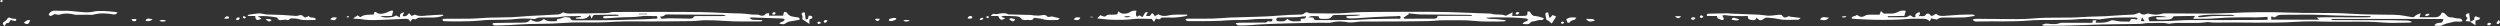 <?xml version="1.0" encoding="UTF-8"?>
<svg id="Layer_1" data-name="Layer 1" xmlns="http://www.w3.org/2000/svg" viewBox="0 0 1531.02 16">
  <rect x="0" y="0" width="1531.02" height="16" fill="#333333" stroke="none"/>
  <defs>
    <style>
      .cls-1 {
        fill: #fff;
        stroke-width: 0px;
      }
    </style>
  </defs>
  <path class="cls-1" d="M1505.73,11.27c-.73.12-1.54-.12-2.3-.24-.7-.11-1.4-.43-2.08-.38-1.41.09-2.42-.43-3.29-1.46-.69-.83-1.45-1.65-2.73-1.47q-.91,2.85-4.14,2.86c-2.94,0-5.88,0-8.82,0-.21,0-.42-.12-.61-.17.19-.63.36-1.2.69-2.33-1.52.7-2.78.92-3.38,1.65-.79.96-1.52.87-2.48.7-2.39-.43-4.77-.96-7.19-1.2-2.44-.24-4.92-.2-7.38-.22-7.53-.08-15.05-.15-22.58-.63-12.59-.8-25.21-.19-37.82-.68-11.78-.45-23.61-.31-35.45.26-13.08.64-26.21.2-39.32.24-.87,0-1.8-.1-2.6.16-2.58.82-5.12.75-7.71.12-.67-.16-1.53-.25-2.1.03-1.7.82-3.04.3-4.22-.76-1.39.44-2.64,1.12-3.91,1.18-4.18.19-8.36.35-12.54.71-6.21.54-12.46.34-18.71.82-9.94.76-19.95-.13-29.94.84-6.69.65-13.49.31-20.24.33-4.69.02-9.37-.11-14.06-.13-.81,0-1.62.15-2.43.23-.04.18-.08.35-.11.53.38.28.72.72,1.14.81.68.15,1.42.11,2.13.09,10.22-.27,20.44.26,30.68-.58,10.33-.84,20.76.17,31.14-.88,4.14-.42,8.38.08,12.58.16.3,0,.61-.11.91-.15,2.73-.32,5.46-.78,8.2-.91,3.73-.18,7.47-.11,11.2-.13.71,0,1.45-.02,2.13.15.7.18.8.67.23,1.18-.85-.15-1.68-.37-2.53-.42-.42-.03-1.18.17-1.24.4-.43,1.73-1.72,1.22-2.87,1.18-1.11-.04-2.23.09-3.33,0-1.22-.11-2.42-.45-3.64-.61-.76-.1-1.69-.32-2.28,0-2.88,1.52-5.95,1.43-9.04,1.3-.11,0-.22-.17-.33-.26.14-.32.28-.64.5-1.13h-2.21c-.09.54-.16.96-.26,1.51-5.97,0-11.84,0-17.72,0-.63,0-1.35-.15-1.89.07-2.53,1.05-5.1.75-7.71.46-1.25-.14-2.51.12-3.65.85.68.28,1.34.4,2.01.4,4.37,0,8.74.05,13.11-.06,7.36-.19,14.72-.57,22.08-.74,7.54-.17,15.09-.15,22.63-.3,1.88-.04,3.76-.59,5.62-.53,4.11.13,8.25-.56,12.32.43.21.05.46-.06.69-.09,1.41-.15,2.81-.4,4.22-.41,4.45-.05,8.9.05,13.35-.02,1.88-.03,3.75-.36,5.62-.53.3-.03.61.05.92.08,1.02.09,2.04.28,3.06.26,16.81-.33,33.63.57,50.45-.49,6.96-.44,13.98-.21,20.97-.06,10.46.22,20.93-.46,31.4.47,5.52.49,11.12.1,16.68.1.4,0,.8-.12,1.2-.19.01-.18.03-.35.04-.53-.79-.2-1.57-.54-2.36-.57-3.41-.12-6.83-.18-10.24-.19-11.36-.05-22.72-.07-34.08-.11-.75,0-1.5-.06-2.25-.1,0-.19,0-.38,0-.57h2.54c16.53,0,33.05,0,49.58,0,5.16,0,10.33,0,15.49.02.27,0,.54.12.98.22-.38.8-.66,1.4-.92,1.94-1.65.37-3.5-.18-4.8,1.88,1.78,0,3.5.48,4.66-.1,2.03-1.02,4.09-1.54,6.27-1.98.72-.15,1.41-.42,2.2-.4,1.37.02,2.78.24,4.27-.25-.52-1.29-1.15-1.81-2.43-1.61ZM1311.12,12.96c.23-.86.42-1.57.66-2.44.62.93,1.1,1.64,1.62,2.44h-2.28ZM1366.96,9.07c.49-.02,1,.14,1.48.57-.76.04-1.52.1-2.29.1-3.72.04-7.44-.01-11.15.11-2.03.07-4.05.46-6.08.64-.88.08-1.78.01-2.67.01,0-.23-.01-.46-.02-.7,6.86-1.42,13.82-.5,20.73-.75ZM1386.3,12.21c-11.2.04-22.4.05-33.6.1-6.43.03-12.89-.22-19.29.28-4.92.38-9.81.35-14.71.41-.79.01-1.58,0-2.43,0-.26-.9-.43-1.48-.59-2.04.58-1.19,8.29-1.68,11.45-.42h-6.56c-.25,1.24.49,1.44,1.06,1.46,2.14.06,4.29.13,6.42-.07,1.01-.09,2.23-.3,2.73-1.55.1-.25.65-.46,1-.46,3.96-.09,7.93-.14,11.9-.18.12,0,.25.16.5.33-.34.35-.66.68-1.13,1.16.44.14.72.3.99.29,4.29-.07,8.59.07,12.85-.29,8.31-.7,16.62-.66,24.94-.58,2.2.02,4.41-.22,6.8-.35.03.45.06,1.02.1,1.79-.88.04-1.65.11-2.42.11ZM1447.61,10.6c-1.59.04-3.18,0-4.76,0-1.59,0-3.18,0-4.76,0-1.59,0-3.18,0-4.76-.01-1.59,0-3.18,0-4.76,0-1.59,0-3.18-.02-4.76,0-1.54.01-3.09.05-5.11.08.71.65,1.01.92,1.51,1.38h-29.1c-.08-.26-.18-.47-.2-.68-.03-.38,0-.75,0-1.2.25-.02.55-.13.67-.03.8.63,1.55.68,2.33-.03,1.07-.97,2.39-1.04,3.78-1.04,8.65.04,17.33-.31,25.95.15,9.19.49,18.38.48,27.57.65.29,0,.58.11.87.39-1.45.5-2.96.3-4.44.34ZM488.23,10.6c-2.36-.37-4.91-.31-6.33-2.82-.2-.35-1.08-.34-1.74-.52-.22.91-.38,1.56-.58,2.35h-8.65c.02-.42.04-.78.07-1.53-.8.12-1.67,0-1.95.34-1.34,1.61-2.82,1.41-4.47.64-.2-.1-.47-.1-.7-.09-3.5.2-6.93-.68-10.38-.72-8.25-.1-16.48-.74-24.72-.85-17.56-.22-35.12-.07-52.69-.06-.55,0-1.15-.05-1.66.12-2.87.94-5.82.56-8.74.61-3.97.07-7.95.3-11.91.15-3.01-.11-6.12.6-8.84-.66-1.1.48-2.06,1.23-3.07,1.29-5.92.39-11.86.6-17.79.93-3.55.2-7.08.63-10.63.76-4.68.18-9.37.12-14.06.27-3.39.11-6.78.52-10.17.59-5.24.11-10.49.03-15.73.05-.83,0-1.65.1-2.43.15-.16,1.35.6,1.38,1.33,1.39,2.46.05,4.92.15,7.38.13,4.98-.05,9.94-.05,14.94-.6,6.75-.74,13.6.03,20.42-.82,4.02-.5,8.2-.5,12.3-.02.24.03.51-.24.78-.33.64-.22,1.28-.54,1.93-.59,1.5-.1,3.02-.03,4.53-.07,2.94-.08,5.94.16,8.79-.36,3.65-.67,7.29-.29,10.92-.53.48-.03.98.12,1.47.19,0,.13,0,.26,0,.39-1.06.15-2.12.31-3.18.46.04.2.08.39.12.59,2.79-.09,5.79,1.17,8.55-2.32.4.97.69,1.69.98,2.4.93-2.32.93-2.35,2.82-2.39,3.97-.08,7.94-.13,11.92-.17.57,0,1.13.15,1.7.23-.01.17-.02.33-.04.5-1.61.04-3.24,0-4.84.13-1.55.13-3.25-.48-4.71.55.42,1.1,1.24.9,1.89.87,2.37-.12,4.73-.32,7.09-.49,4.8-.35,9.63,0,14.44-.77,2.63-.42,5.39-.13,8.09-.1.7,0,1.87-.4,1.88.77,0,1.15-1.18.75-1.88.82-4.81.47-9.66.33-14.48.55-11.26.52-22.55.35-33.83.44-1.21,0-2.6.29-3.14-1.36-.07-.23-.66-.39-1.03-.42-.94-.09-1.98-.35-2.81-.06-1.23.43-2.37,1.04-3.74.94-.15-.01-.45.28-.45.44-.04,1.23-.97.98-1.72,1.02-2.3.13-4.58.11-6.39-1.35-2.82,2.35-5.51,1.98-8.27.28-1.21,1.84-2.96,1.92-4.86,1.92-5.56,0-11.12.13-16.68.22-.66.01-1.48-.17-1.7.79,1.08.73,1.08.77,2.31.75,4.67-.07,9.32-.32,13.98-.63,8.99-.59,18.03-.19,27.05-.92,7.08-.57,14.23-.24,21.35-.3,3.64-.03,7.26-.31,10.88-.48,7.21-.35,14.46-.1,21.69-.14,8.34-.05,16.68-.09,25.03-.23,2.76-.05,5.51-.54,8.26-.53,3.78.02,7.56.1,11.36.4,7.35.57,14.76.29,22.15.34.38,0,.77-.21,1.15-.32-.02-.17-.04-.33-.06-.5-1.31-.05-2.61-.1-3.92-.13-1.29-.03-2.66.15-3.71-1.28.55-.1.92-.22,1.27-.21,6.33.2,12.66.4,18.98.66.44.02.85.47,1.28.71-.34.35-.63.88-1.04,1.01-.89.28-1.76.49-2.33,1.38,2.61.65,2.88.57,4.82-.78.42-.29,1-.4,1.52-.5,2.05-.39,4.11-.73,6.16-1.1.04-1.34-.74-1.37-1.56-1.5ZM391.32,8.75c0-.11,0-.22,0-.32h5c0,.11,0,.22,0,.32h-5ZM442.08,9.83c-5,0-10.01,0-15.01.01-1,0-2.02-.2-2.64,1.04-.2.39-1.26.52-1.93.52-4.28-.03-8.56-.16-12.84-.2-1.34-.01-2.67.23-4.01.26-.83.02-.83-.06-1.36-1.33,1.13.04,2.12-.13,2.95-.97.34-.35,1.19-.31,1.81-.3,11.2.05,22.39.13,33.59.21.58,0,1.16.15,1.73.66-.76.03-1.52.09-2.28.1ZM940.31,9.86c-1.51-.06-2.3-.73-2.91-1.94-.36-.72-1.04-1.12-1.94-.87.02,2.42-.22,2.67-2.63,2.69-2.22.02-4.43,0-6.73,0,.06-.7.11-1.23.2-2.25-1.16.64-1.93,1.11-2.73,1.5-.53.26-1.27.76-1.65.59-2.84-1.29-6.02-.11-8.86-1.24-8.64-.22-17.27-.73-25.9-.93-14.53-.32-29.08-.16-43.62-.11-6.25.02-12.49.07-18.76.62-6.94.61-13.97.21-20.97.23-1.01,0-2,.14-2.96-.54-.36-.26-1.44,0-1.85.37-.7.64-1.4.91-2.32.92-4.59.08-9.16.29-13.75.68-8.43.72-16.93.73-25.41,1.03-1.43.05-2.86.05-4.29.13-3.55.21-7.09.56-10.64.64-4.69.12-9.38.03-14.06.05-.81,0-1.72-.25-2.6.58.44.35.73.77,1.09.84.69.14,1.42.11,2.13.11,7.92-.02,15.84.08,23.76-.56,4.11-.33,8.3.15,12.37-.37,4.05-.52,8.06-.4,12.09-.48.59-.01,1.18,0,1.81,0,.17,1.4-.39,1.78-1.49,1.63-.5-.07-1.35-.3-1.44-.14-.63,1.11-1.66.77-2.55.78-4.85.05-9.69.04-14.54.09-.8,0-1.6.19-2.4.28.77,1.51,1.83,1.41,2.83,1.41,3.96,0,7.89-.39,11.83-.62,11.07-.64,22.18-.74,33.28-1.02,2.78-.07,5.56,0,8.34,0,.79,0,1.61.03,2.36-.18,3.36-.9,6.7-.76,10.09-.12,1.22.23,2.53.06,3.79-.02,1.33-.09,2.66-.43,3.99-.44,6.59-.05,13.19-.01,19.79-.05,6.99-.04,13.98-.07,20.97-.21,3.79-.08,7.58-.59,11.36-.53,6.01.09,12.02-.24,18.05.44,5.42.61,10.95.26,16.43.31.71,0,1.43-.16,2.14-.24,0-.18-.02-.36-.03-.54-2.01-.24-4.01-.56-6.02-.7-2.03-.14-4.1.15-6.03-.75,2.31-.27,4.6-.27,6.89-.27,5.94,0,11.89-.03,17.8.69.45.05.85.48,1.27.73-.36.32-.67.83-1.09.94-.93.25-1.74.53-2.41,1.62,1.94.13,3.65.78,4.98-.93.21-.27.65-.54.98-.54,1.97.02,3.72-1.28,5.76-.87.28.06.65-.28.97-.43.14-.2.29-.41.43-.61-.43-.18-.85-.42-1.31-.54-1.28-.33-2.57-.82-3.88-.87ZM796.48,11.71c.03.35.06.7.12,1.27-2.91-.08-5.86.78-8.11-1.39-.91.59-1.54,1.29-2.26,1.39-1.31.19-2.67.07-4-.06-.27-.03-.66-.68-.65-1.03,0-.36.38-.87.72-1.01.48-.2,1.08-.13,1.64-.14,3.64-.08,7.28-.13,10.92-.25,1.09-.04,2.17-.33,3.26-.46.53-.06,1.07-.01,1.81-.01-.58,2.19-2.43.97-3.45,1.69ZM855.6,11.44c-5.24.11-10.49.1-15.73.23-3.32.09-6.62.48-9.94.53-7.39.11-14.77.11-22.16.09-1.23,0-2.8.5-3.39-1.32-.06-.2-.7-.27-1.08-.3-.58-.05-1.16-.01-2.2-.01,1.79-.97,2.08-.99,6.52-.66.01,1.57,1.19,1.59,2.43,1.56.87-.03,1.75-.06,2.62-.03,1.3.04,2.26-.39,2.98-1.52.27-.43.99-.82,1.52-.83,5.08-.11,10.17-.13,15.25-.17.19,0,.39.17.58.26-2.79.71-5.63.32-8.41.7-.05.16-.1.33-.14.49.38.26.76.71,1.16.74,1.34.09,2.7.1,4.05.02,3.79-.22,7.58-.54,11.37-.73,4.82-.25,9.64-.45,14.46-.58.78-.02,2.25-.66,2.25.79,0,1.19-1.36.73-2.14.75ZM901.34,9.7h-20.96c-.18,1.73-1.35,1.74-2.6,1.73-5.39,0-10.79.03-16.18.03-.79,0-1.79.29-2.01-.73,1.25-.81,2.21-1.44,3.17-2.06-.04-.17-.08-.34-.13-.52,1.71.18,3.41.37,5.12.55.71.07,1.42.14,2.13.15,9.75.08,19.5.14,29.25.22.74,0,1.48.08,2.22.13,0,.17-.01.33-.02.5ZM1208.03,8.9c-2.78.02-5.56.04-8.34.18-2.92.14-5.82.44-8.74.63-1.9.12-3.8.19-5.2-1.23-.31.1-.47.13-.6.2-.59.34-1.14.82-1.77,1.01-.95.28-1.27-.52-1.8-1.11-.29-.32-1.69-.3-1.83-.05-1.11,2.09-2.88,1.11-4.9,1.34.51-.6.8-.79.86-1.03.11-.39.07-.82.1-1.24-.43.02-.93-.08-1.28.1-.55.28-1.15.67-1.44,1.17-.24.42-.05,1.07-.05,1.55-1.58.68-2.32-.86-3.3-1.05-1.01.45-1.83,1.12-2.68,1.15-3.57.12-7.14.05-10.71.04-.07,0-.15-.2-.44-.65,3.61-.06,7.03-.12,10.33-.17.34-1.2.6-2.11.89-3.13-1.74-.3-3.38-.14-4.71.64-1.69.99-3.42,1.12-5.25,1.09-1.18-.02-2.36,0-3.54,0-.47-.44-1-.94-1.72-1.61-.35.94-.58,1.54-.84,2.25-2.4,0-4.7-.04-6.99.03-.65.02-1.38.25-1.93.6-1.41.87-2.74,1.01-4.11,0-.25-.18-.54-.29-.95-.51-.75,1.09-2.61.35-3.26,2.02.44.16.77.39,1.12.4,4.26.22,8.52.53,12.79.59,6.89.09,13.78.13,20.67-.49,3.23-.29,6.51-.09,9.77-.1q2.18-.01,3.68,1.61c.26-.65.49-1.21.76-1.88,1.27.26,2.41.49,3.61.74,1.21-1.16,2.75-1.27,4.38-1.26,4.13.04,8.27.08,12.39-.09,2.16-.09,4.3-.6,6.45-.92-.46-.58-.94-.82-1.42-.81ZM727.16,9.34c-.04-.14-.08-.27-.12-.4-2.12,0-4.24-.04-6.36.02-1.5.04-3.05.04-4.49.38-2.38.56-4.64.79-6.69-.61-.81.4-1.49.74-2.29,1.14-.28-.42-.5-.71-.68-1.02-.49-.84-1.21-.93-1.59-.11-.77,1.68-1.94.96-3.19.91.42-.77.73-1.33,1.23-2.24-.82.13-1.43.05-1.62.29-.55.71-.91,1.54-1.37,2.31-.11.18-.34.28-.54.44-.53-.38-1.03-.73-1.5-1.07-.59.33-1.1.61-1.62.89-1.18-1.21-.51-2.48-.35-3.73-1.66-.14-2.97.09-4.2,1-.59.43-1.42.66-2.18.76-1.67.21-3.31.13-4.64-1.49-.35.83-.6,1.42-.84,2.01-.76.04-1.4.03-2.02.13-1.72.28-3.65-.52-5.15,1.06-.23.24-1.06.04-1.57-.09-.51-.12-.98-.41-1.5-.64-.64.66-1.19,1.24-1.93,2.02,3.45.31,6.56.78,9.68.81,4.02.03,8.04.15,12.09-.4,3.81-.52,7.75-.11,11.6-.11.44.54.84,1.04,1.4,1.74.49-.8.82-1.35,1.2-1.98,1.2.48,2.3.84,3.24-.37.2-.26.89-.2,1.35-.21,1.27-.03,2.55-.09,3.81-.02,3.35.19,6.63-.31,9.9-.91.34-.06.64-.32.95-.49ZM688.24,10.36c1.39-.78,2.82-.47,4.25-.18-1.4.6-2.82.45-4.25.18ZM270.92,8.97c-3.08.15-6.16.28-9.22.53-2.58.21-5.16.69-7.61-.58-.7.29-1.4.58-2.01.83-.28-.24-.42-.33-.5-.45-.93-1.44-1-1.46-1.98-.24-.85,1.07-1.89,1.01-3.08.65.37-.78.67-1.41,1.04-2.19-2.16.34-2.65.93-2.72,3.15-.81-.45-1.53-.85-2.25-1.25-1.63,1.32-6.45,1.74-9.64.72,2.53-.7,4.93.04,7.1-.54.26-1.06.49-1.99.74-2.99-1.79-.42-3.02.81-4.46,1.23-2.15.62-4.24,1.19-6.19-.48-.13-.11-.45-.01-.8-.01-.16.51-.32,1.04-.47,1.52-2.95.26-5.87-.2-8.22,1.67-.67-.46-1.18-.81-1.67-1.14-.86.59-1.64,1.12-2.75,1.88.87.14,1.37.26,1.88.29.87.05,1.77-.08,2.61.09,3.92.8,7.87.67,11.82.54,4.98-.17,9.95-.43,14.93-.63,1.46-.06,3.06-.41,3.65,1.84.68-.82,1.13-1.37,1.51-1.84.83.09,1.81.47,2.12.17,1.42-1.32,3.1-.92,4.73-.98,3.99-.15,8.07.47,12.18-1.29-.38-.26-.57-.49-.74-.48ZM1095.81,9.79c-.08.02-.16.02-.23.06-1.52.78-2.99,1.57-4.28-.42-.21-.33-1-.46-1.51-.42-1.41.09-2.81.35-4.22.47-1.09.1-2.2.18-3.28.1-1.73-.13-3.44-.5-5.16-.58-5.92-.28-11.85-.47-17.77-.7-.47-.02-.95-.15-1.42-.14-3.81.06-7.61.12-11.42.21-.73.02-1.46.14-1.2,1.45h6.11c.15,2.03,1.84,1.86,2.95,2.41.3.15,1.16-.1,1.23-.33.12-.39-.15-.9-.32-1.35-.1-.26-.3-.48-.61-.97.69-.14,1.19-.35,1.67-.31,1.8.15,3.59.49,5.39.55,2.84.1,5.69.03,8.79.03-.48,1.85.75,2.08,1.81,2.32,1.41.33,2.84.49,3.42-1.39,1.67,2.05,2.81,2.08,4.73.51.47-.38,1.3-.55,1.93-.49,2.35.22,4.73.4,7.02.91,3.94.87,7.9.28,11.84.39.34,0,.69-.5,1.45-1.1-2.72-.34-4.83-.6-6.95-.86.01-.11.02-.21.03-.32ZM189.06,9.8c-1.12.53-2.21,1.37-3.16.32-.98-1.07-1.93-1.08-3.17-.58-.63.25-1.41.24-2.11.19-2.51-.16-5.02-.44-7.53-.56-3.32-.16-6.65-.2-9.98-.32-.46-.02-.92-.18-1.39-.25-1.08-.16-2.18-.48-3.24-.4-2.1.15-4.19.52-6.28.83-.14.02-.24.33-.56.77h4.65c.12,2.56,1.27,3.13,3.81,1.61-.68-.45-1.24-.82-2.2-1.46,4.14-.39,7.72.14,11.29.66.37.05.68.54.99.85.21.21.32.59.56.69,1.69.67,3.46-.63,5.2.16.31.14.87-.23,1.29-.4.13-.05.19-.27.32-.33.27-.14.57-.35.84-.33,1.58.11,3.24.03,4.71.49,3.21,1,6.44.43,9.66.49.19,0,.38-.23.75-.47-1.1-1.77-3.52-.28-4.47-1.98ZM641.48,10.25c-1.29-1.6-2.72-1.01-4.28-.79-1.3.19-2.65.06-3.98,0-.62-.02-1.24-.28-1.86-.3-4.12-.12-8.24-.2-12.36-.3-.63-.02-1.38.08-1.86-.21-1.35-.82-2.77-.52-4.17-.47-1.3.04-2.48.83-3.92.3-.5-.18-1.65.16-2.28,1.33h4.59c.92,2.51,2.01,3,4.24,1.3-.81-.25-1.49-.46-2.48-.76.83-.42,1.03-.6,1.22-.6,2.61.05,5.24,0,7.84.23,1.25.11,2.62.26,3.43,1.66.27.47,1.37.57,2.11.67.6.08,1.28-.26,1.86-.14,1.6.35,2.96.26,3.62-1.29,2.04.32,3.97.41,5.75.93,2.91.86,5.82.38,8.73.42.35,0,.71-.52,1.35-1.01-1.98-.48-3.52-.85-4.72-1.14-1.17.09-2.53.53-2.83.16ZM63.67,6.75c-2.11-.05-4.2-.15-6.36.36-3.33.79-6.77.31-10.16,0-1.96-.18-3.91-.45-5.87-.52-2.45-.09-4.93.16-7.36-.08-1.69-.16-2.73.49-3.67,1.59-.25.3-.46,1.05-.33,1.15.38.29,1.01.58,1.42.46.73-.21,1.37-.73,2.03-1.1,1.2.15,2.31.61,3.18.34,3.15-.99,6.22-.76,9.34.04.45.12.95.06,1.42.06,2.54.01,5.08.02,7.62.02.71,0,1.47.1,2.14-.08,4.06-1.1,8.11-.96,12.2-.18,1,.19,2.04.08,2.67-1.26-.65-.1-1.15-.2-1.66-.25-2.2-.2-4.39-.5-6.59-.55ZM949.43,10.78c-.21-.02-.43-.05-.64-.07-.24-1.06-.48-2.11-.72-3.17-1.46.13-1.79.42-1.62,1.41.18,1.02.35,2.03.52,3.05.61.37,1.28.73,1.91,1.16.6.41.95,1.24,1.5,1.13.97-1.53,1.75-2.77,2.63-4.16-.79-.34-1.47-.64-2.16-.94-.54.6-.98,1.09-1.42,1.58ZM495.19,9.62c-.21,1.12-.02,2.41-1.76,2.3-.21-1.5-.4-2.91-.59-4.33-1.58-.04-2.33.54-1.71,1.57.62,1.04.27,1.85.07,2.48,1.53,1.04,2.88,1.96,4.48,3.05v-2.66c.59-.73,2.19-.33,1.75-1.64-.33-.98-1.38-.67-2.24-.78ZM9.28,11.5c-1.16-.09-2.32.02-3.37-.75-.2-.15-1.16.23-1.33.57-.47.97-1.2,1.5-2.12,2.04-.84.5-1.14,1.42.37,2.63.43-.65.9-1.83,1.25-1.8,1.6.14,1.88-1.14,2.55-1.98.89.26,1.69.58,2.52.69.28.04.63-.48.95-.74-.28-.23-.54-.64-.83-.66ZM959.18,11.83c.27.65.54,1.33.85,2.09.42-.04,1.01.05,1.14-.14.74-1.14,1.91-1.4,3.11-1.72.38-.1.62-.68,1.09-1.23-2.4-.37-4.37-.38-6.19,1ZM1515.27,11.04c-.04.37,0,.75,0,1-.76.41-1.42.76-2.49,1.33,1.29.82,2.11,1.34,3.22,2.04v-2.6c.84-1.01,2.67-.14,2.81-1.89-.74-.26-1.4-.47-2.05-.73-.9-.36-1.37-.05-1.48.85ZM1512.82,13.19c-.25-1.9-.44-3.39-.67-5.14-.66.2-1.44.21-1.72.57-.76,1-.14,1.81.75,2.35-.39.62-.72,1.14-1.24,1.96,1.07.09,1.73.15,2.88.25ZM1114.64,12.03c2.85.63,3.8.45,5.48-1.18-4-.6-4.68-.44-5.48,1.18ZM14.58,13.91c2.21,1.44,2.97,1.1,3.88-1.53-1.62-.44-2.63.5-3.88,1.53ZM1061.82,10.86c-.72.07-1.33.27-1.38,1.13q3.78,1.13,4.67-.21c-.97-.28-1.9-.55-2.84-.82-.15-.04-.31-.11-.45-.09ZM544.97,11.51c-.3.1-.49.5-.73.76.28.23.54.63.84.65,1.38.11,2.58-.43,3.74-1.05.02-.2.04-.4.05-.6-.46-.12-.94-.39-1.38-.34-.85.09-1.7.31-2.52.57ZM971.4,11.47c.86,1.9,2.78,2.2,5.38,1-1.6-1.47-3.43-.55-5.38-1ZM202.27,11.88c2.4.85,3.1.67,4.07-1.05-1.56-.34-2.99-.52-4.07,1.05ZM657.54,11.92c2.01.52,2.5.56,3.33.02.31-.2.44-.68.74-1.17-1.62-.16-3.05-.61-4.06,1.15ZM89.15,12.72c1.51.49,2.86.36,4.35-.95-3.27-.65-3.81-.53-4.35.95ZM617.97,11.81c2.36,1.74,2.92,1.74,3.75-.15-1.28.17-2.48-1.34-3.75.15ZM592.57,11.3c.88.05,1.56.2,2.19.08.31-.06.54-.6.8-.92-.28-.21-.54-.57-.85-.62-.89-.14-1.7.04-2.15,1.45ZM553.13,12.71c1.24.54,2.49.85,4.03-.15-1.58-.55-2.81-.53-4.03.15ZM162.65,11.77c1.96,1.7,2.37,1.74,3.73.56q-1.34-1.06-3.73-.56ZM97.49,12.77c1.56.6,2.75.63,4.29,0-1.53-.83-2.73-.81-4.29,0ZM1029.52,9.91h-3.76c1.44,1.63,2.51,1.65,3.76,0ZM1530.3,12.24c-.62.71-1.1,1.21-1.48,1.78-.05.08.38.63.67.72.62.18,1.55-.65,1.53-1.36,0-.28-.34-.56-.72-1.14ZM139.78,10.11c-1-.3-1.83-.05-2.52,1.32,1.05,0,1.8.05,2.53-.03.19-.02.48-.42.48-.64,0-.23-.27-.58-.49-.65ZM80.63,11.69c.16,1.23.93,1.36,1.74,1.33.67-.03,1.28-.23,1.11-1.33h-2.85ZM599.95,12.14c1.05.32,1.79.1,2.33-1.15q-1.92-.42-2.33,1.15ZM1524.05,13.96c-.4.13-.69.57-1.03.88.42.25.85.72,1.24.68.47-.04.89-.52,1.33-.8-.08-.2-.17-.39-.25-.59-.44-.07-.92-.28-1.3-.16ZM1035.68,11.15c-.11.13.04.7.2.76.94.39,1.81.3,2.4-.66.03-.05,0-.15-.03-.37-.87-.35-1.78-.68-2.57.27ZM1488.03,8.54q-2.47-.56-2.93,1.09c1.13.28,2.12.31,2.93-1.09ZM144.44,11.95c1.23.66,1.97.41,2.5-1.01-1.32-.58-2.03-.21-2.5,1.01ZM535.76,11.8c1.71,1.55,1.88,1.54,3.19-.22-1.15-.12-2.11-.4-3.19.22ZM500.4,13.9c.29.28.57.77.88.8.42.03.86-.31,1.65-.63-.66-.47-1.02-.91-1.31-.88-.43.06-.82.46-1.22.71ZM504.47,13.02c-.09.2.08.71.25.78,1.1.42,1.5-.33,2.07-1.3-1.16-.34-1.93-.4-2.32.52ZM1041.13,9.73c-.15.13-.18.63-.05.79.66.78,1.32.61,2.1-.31-.68-.66-1.24-1.19-2.05-.47ZM957.04,13.17c-.45.09-.85.41-1.26.64.3.29.57.77.9.82.32.05.71-.35,1.28-.68-.43-.38-.73-.82-.92-.78ZM149.26,9.87c-.21,0-.65.6-.6.67.23.32.56.69.92.77.3.06.69-.25,1.04-.4-.1-.18-.21-.37-.31-.55-.35-.18-.7-.48-1.05-.49ZM930.52,7.67c-1.34-.49-2.14-.41-2.39.99,1.09.49,1.81.3,2.39-.99ZM474.94,8.28c.08-.17-.12-.67-.29-.72-.89-.3-1.5.02-1.76,1.14.88.36,1.62.49,2.06-.42ZM1128.25,10.64c.78,0,1.64.44,2.61-.68h-2.63c0,.23.02.46.02.68ZM.97,0C.7,0,.42.34,0,.63c.43.33.78.76.96.71.33-.1.56-.5.83-.78C1.52.36,1.25,0,.97,0ZM603.91,10.43c.26.25.5.67.78.7.29.02.61-.34,1.13-.68-.48-.29-.78-.62-1.06-.6-.3.02-.57.37-.85.58ZM667.43,10.51c.89.05,1.4.08,2.17.12q-.93-.78-2.17-.12ZM212.25,10.62c.7-.03,1.2-.06,1.71-.08-.65-.88-1.21-1.05-1.71.08Z"/>
</svg>